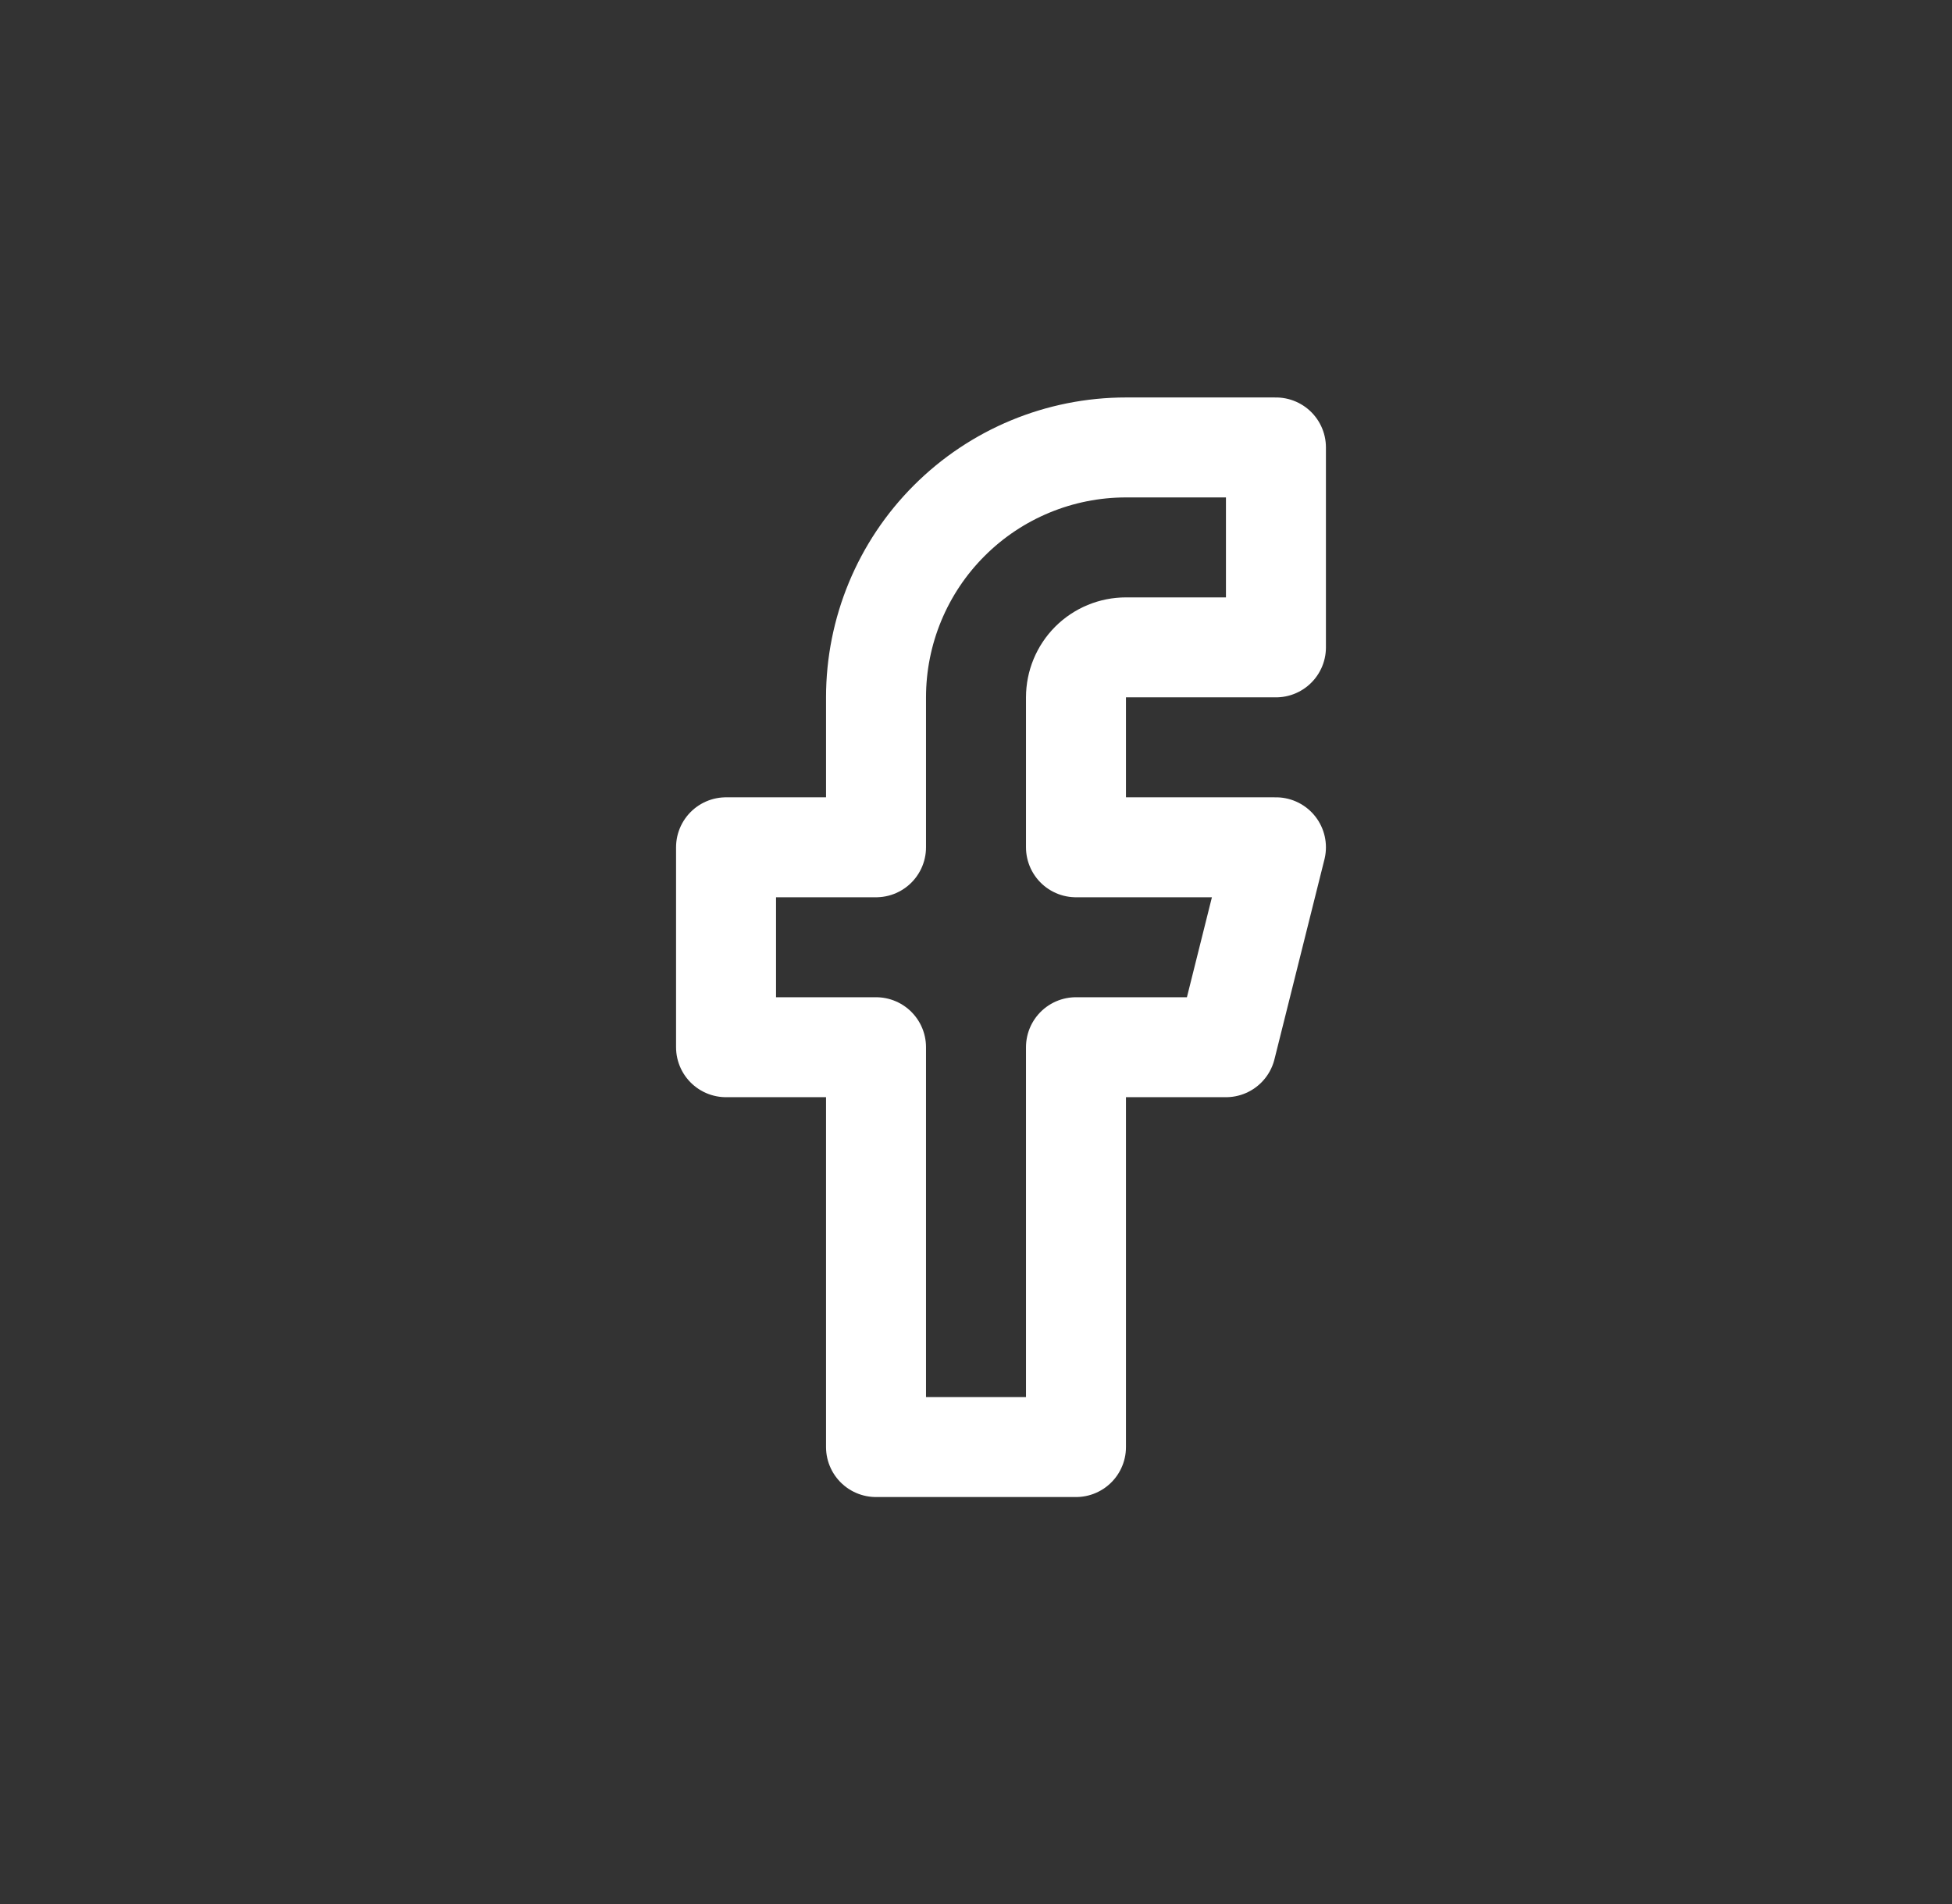 <svg xmlns="http://www.w3.org/2000/svg" width="41" height="40" viewBox="0 0 41 40" fill="none"><rect x="0" y="0" width="41" height="40" fill="#333333" stroke="none"/><path d="M26.8 9.4H23.65C22.258 9.4 20.922 9.953 19.938 10.938C18.953 11.922 18.4 13.258 18.4 14.65V17.8H15.25V22H18.4V30.4H22.6V22H25.75L26.8 17.8H22.6V14.65C22.6 14.371 22.711 14.104 22.907 13.907C23.105 13.71 23.372 13.6 23.65 13.6H26.8V9.4Z" stroke="white" stroke-width="2.1" stroke-linecap="round" stroke-linejoin="round"></path></svg>
